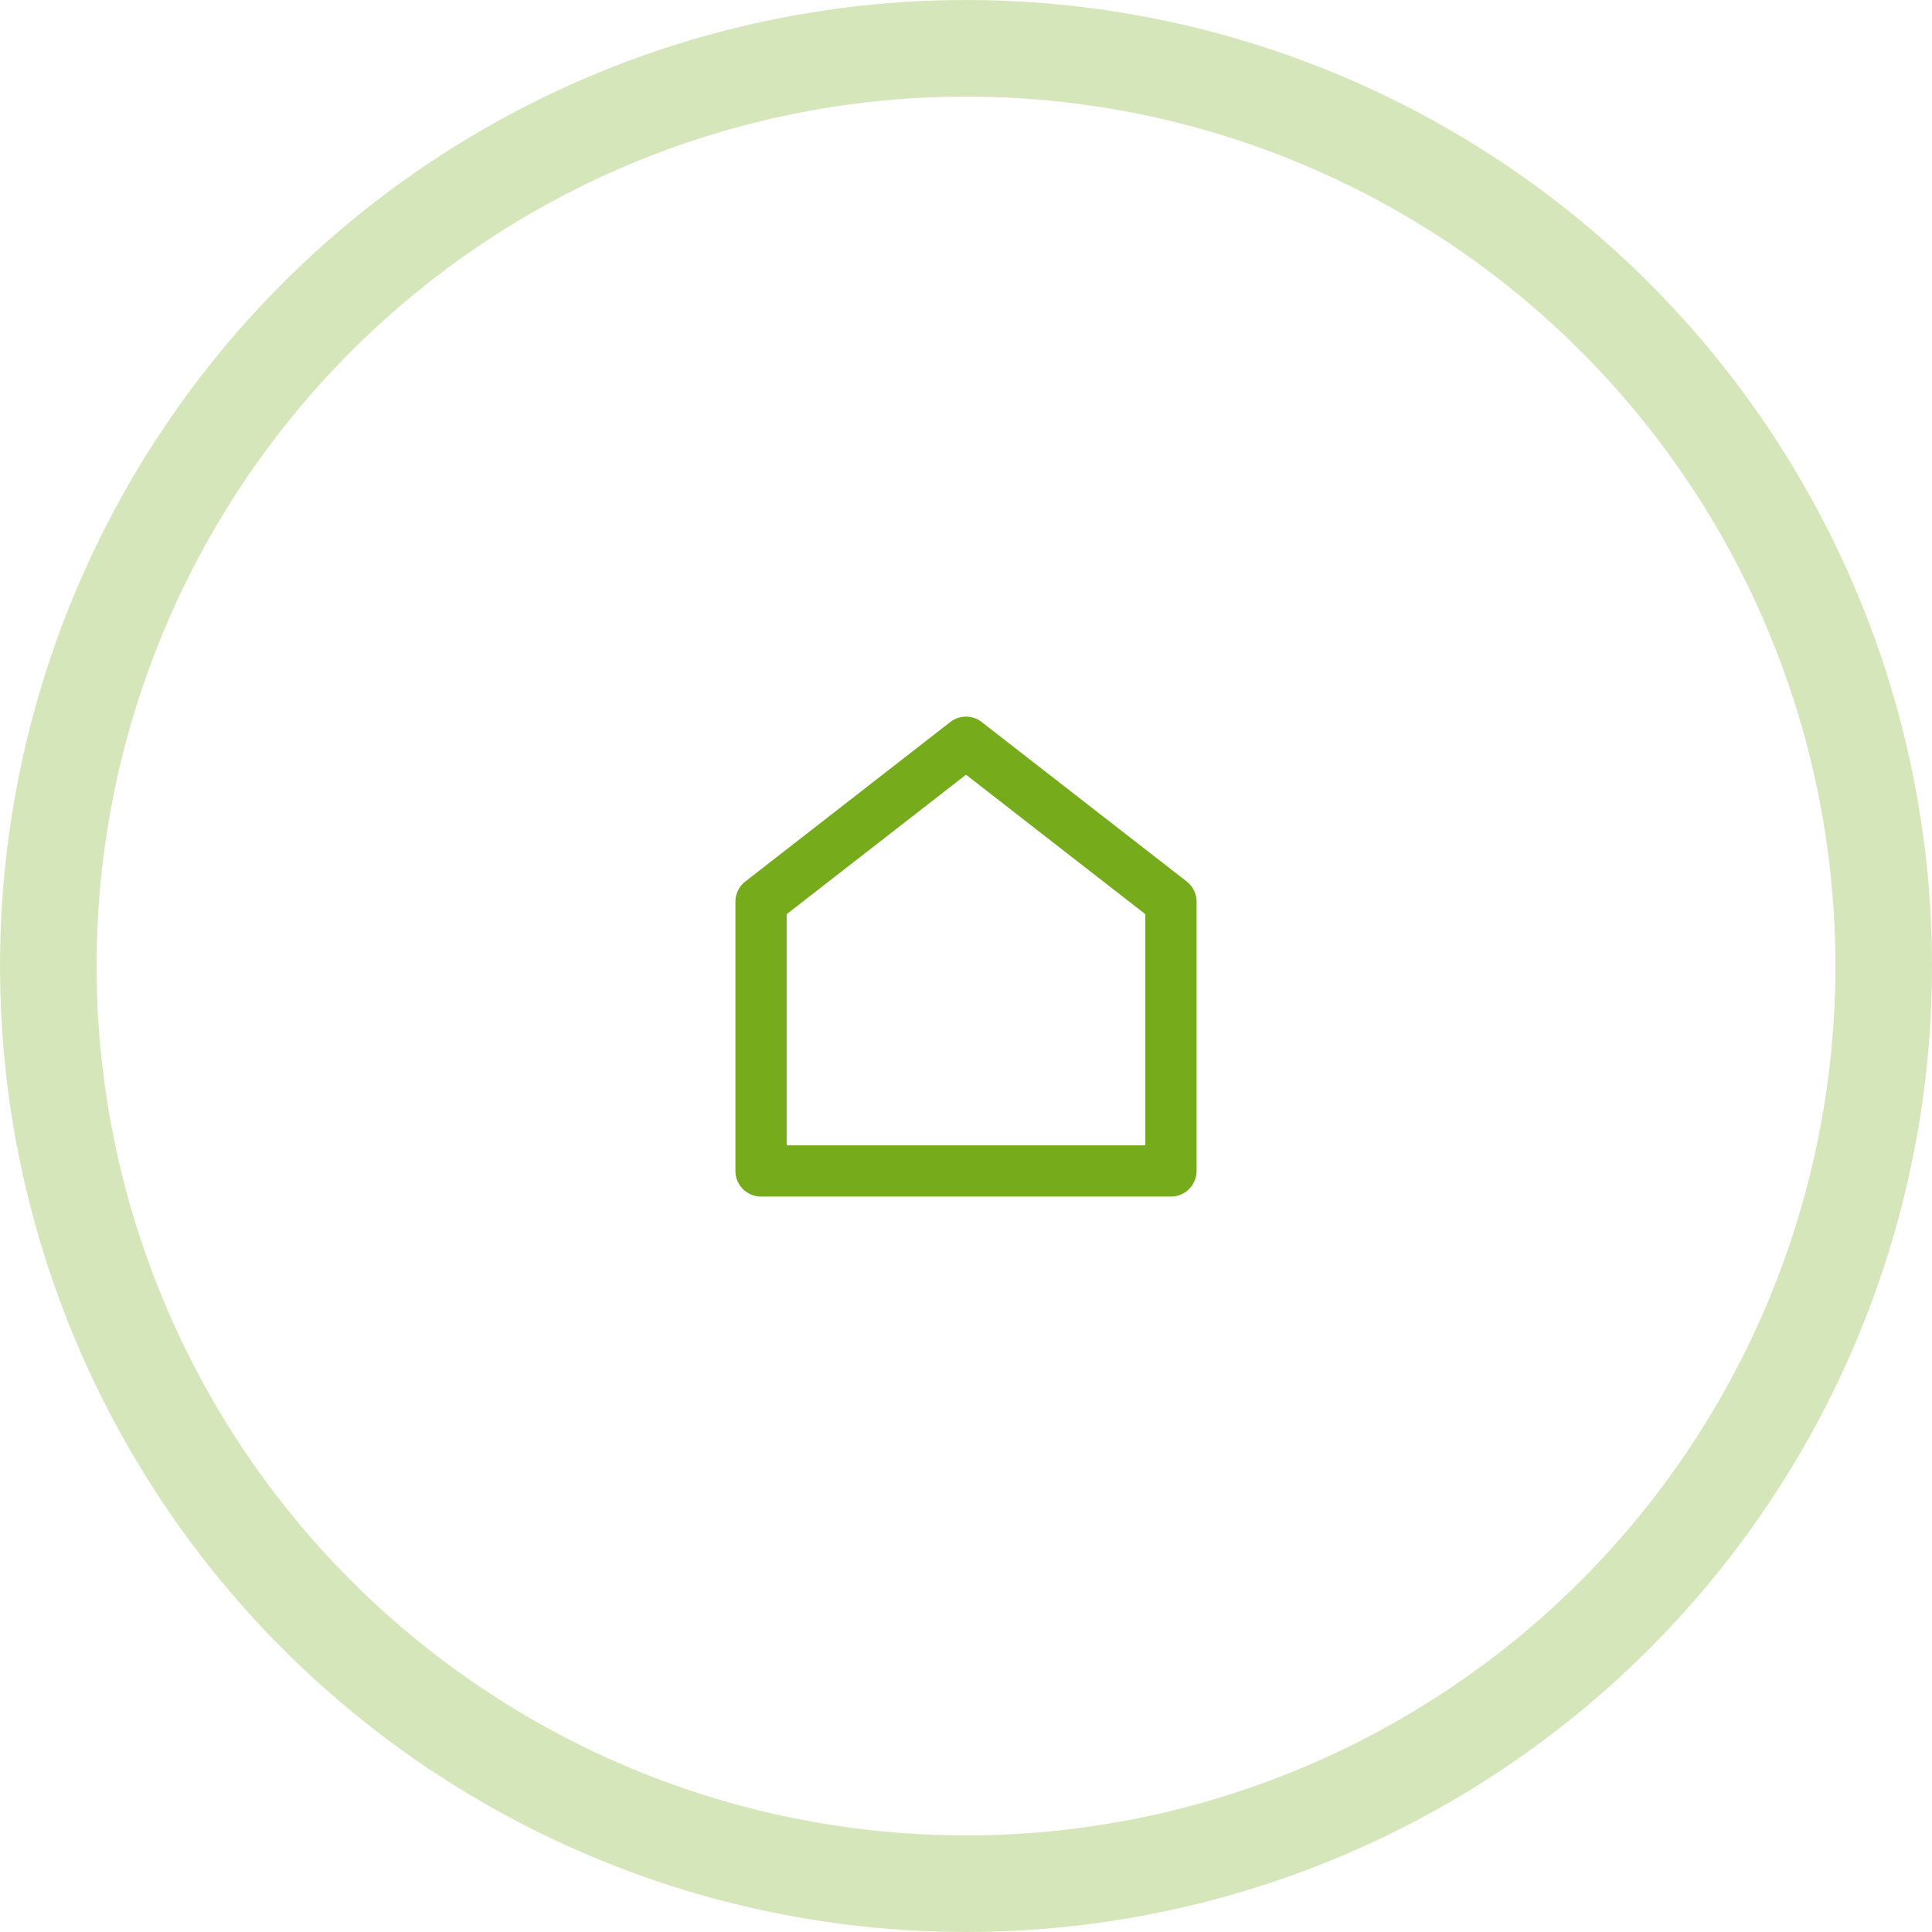 <svg xmlns="http://www.w3.org/2000/svg" width="100" height="100" viewBox="0 0 100 100">
  <g id="wild-eye-the-three-towers-icon" transform="translate(-483 -3411)">
    <g id="Ellipse_50" data-name="Ellipse 50" transform="translate(483 3411)" fill="none" stroke="#76ab1b" stroke-width="5" opacity="0.3">
      <circle cx="50" cy="50" r="50" stroke="none"/>
      <circle cx="50" cy="50" r="47.5" fill="none"/>
    </g>
    <g id="home-line_1_" data-name="home-line (1)" transform="translate(517.087 3445.087)">
      <path id="Path_16801" data-name="Path 16801" d="M0,0H31.825V31.825H0Z" fill="none"/>
      <path id="Path_16802" data-name="Path 16802" d="M26.869,25.782a1.326,1.326,0,0,1-1.326,1.326H4.326A1.326,1.326,0,0,1,3,25.782V11.845A1.326,1.326,0,0,1,3.512,10.8L14.12,2.547a1.326,1.326,0,0,1,1.628,0L26.357,10.8a1.326,1.326,0,0,1,.512,1.048V25.782Zm-2.652-1.326V12.492L14.935,5.273,5.652,12.492V24.456Z" transform="translate(0.978 0.739)" fill="#76ab1b"/>
    </g>
  </g>
</svg>

